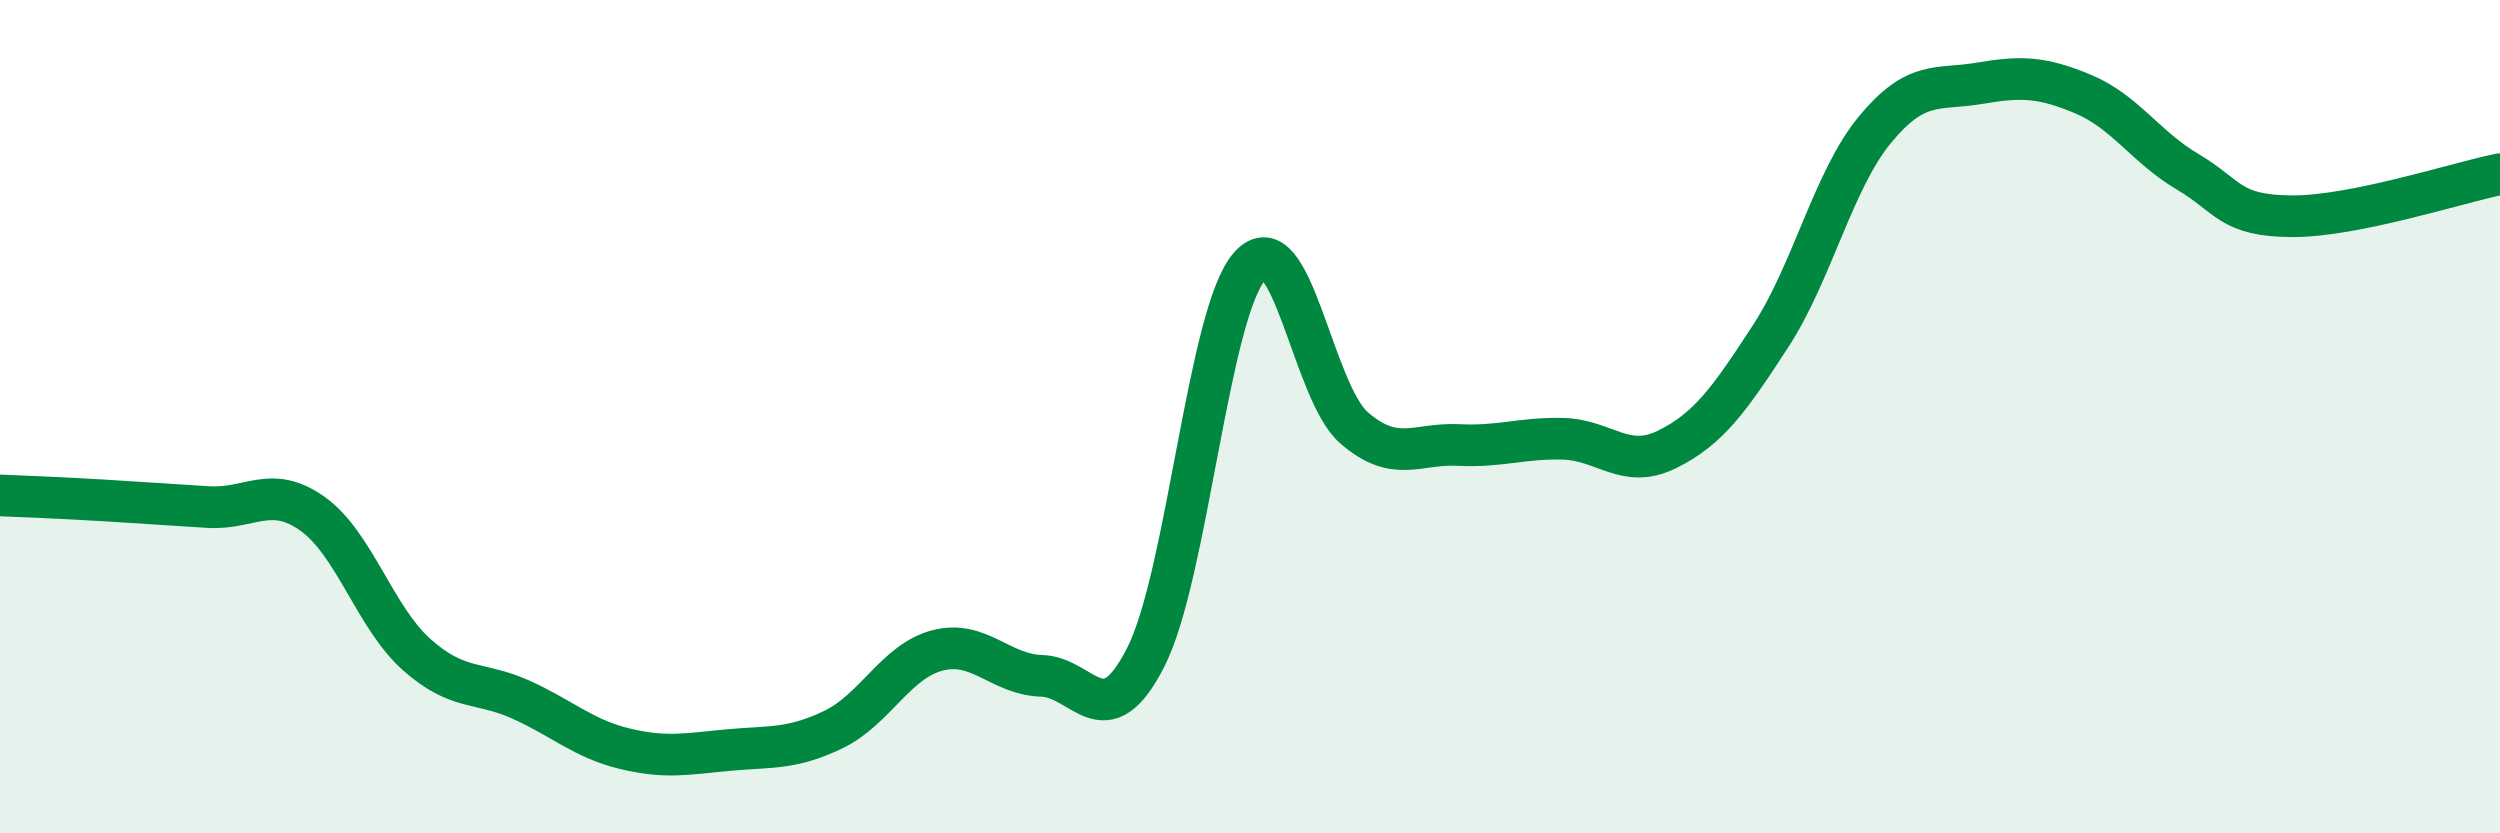 
    <svg width="60" height="20" viewBox="0 0 60 20" xmlns="http://www.w3.org/2000/svg">
      <path
        d="M 0,11.89 C 0.5,11.91 1.5,11.95 2.5,12.01 C 3.5,12.07 4,12.11 5,12.17 C 6,12.23 6.5,11.62 7.5,12.33 C 8.5,13.04 9,14.82 10,15.71 C 11,16.6 11.5,16.34 12.5,16.79 C 13.5,17.24 14,17.73 15,17.97 C 16,18.21 16.5,18.09 17.5,18 C 18.5,17.91 19,17.99 20,17.51 C 21,17.03 21.5,15.87 22.5,15.61 C 23.5,15.35 24,16.19 25,16.22 C 26,16.25 26.5,17.74 27.5,15.77 C 28.5,13.8 29,7.48 30,6.38 C 31,5.28 31.5,9.41 32.5,10.27 C 33.5,11.13 34,10.63 35,10.68 C 36,10.73 36.5,10.51 37.5,10.53 C 38.5,10.55 39,11.28 40,10.79 C 41,10.3 41.5,9.6 42.5,8.06 C 43.5,6.52 44,4.32 45,3.11 C 46,1.9 46.5,2.17 47.5,2 C 48.5,1.83 49,1.84 50,2.26 C 51,2.68 51.5,3.53 52.5,4.12 C 53.5,4.71 53.5,5.18 55,5.19 C 56.5,5.2 59,4.38 60,4.18L60 20L0 20Z"
        fill="#008740"
        opacity="0.1"
        stroke-linecap="round"
        stroke-linejoin="round"
      />
      <path
        d="M 0,11.89 C 0.5,11.91 1.5,11.95 2.5,12.01 C 3.5,12.07 4,12.11 5,12.17 C 6,12.23 6.5,11.62 7.5,12.33 C 8.5,13.04 9,14.82 10,15.71 C 11,16.6 11.5,16.34 12.5,16.79 C 13.5,17.24 14,17.73 15,17.97 C 16,18.21 16.5,18.09 17.5,18 C 18.5,17.91 19,17.99 20,17.51 C 21,17.03 21.5,15.87 22.5,15.61 C 23.5,15.35 24,16.19 25,16.22 C 26,16.25 26.5,17.74 27.5,15.77 C 28.5,13.8 29,7.48 30,6.38 C 31,5.28 31.5,9.41 32.5,10.27 C 33.5,11.13 34,10.63 35,10.68 C 36,10.73 36.5,10.51 37.5,10.53 C 38.5,10.55 39,11.28 40,10.79 C 41,10.3 41.5,9.6 42.5,8.06 C 43.5,6.52 44,4.32 45,3.11 C 46,1.9 46.5,2.17 47.5,2 C 48.5,1.83 49,1.84 50,2.26 C 51,2.68 51.5,3.53 52.5,4.12 C 53.5,4.71 53.5,5.18 55,5.19 C 56.5,5.2 59,4.38 60,4.18"
        stroke="#008740"
        stroke-width="1"
        fill="none"
        stroke-linecap="round"
        stroke-linejoin="round"
      />
    </svg>
  